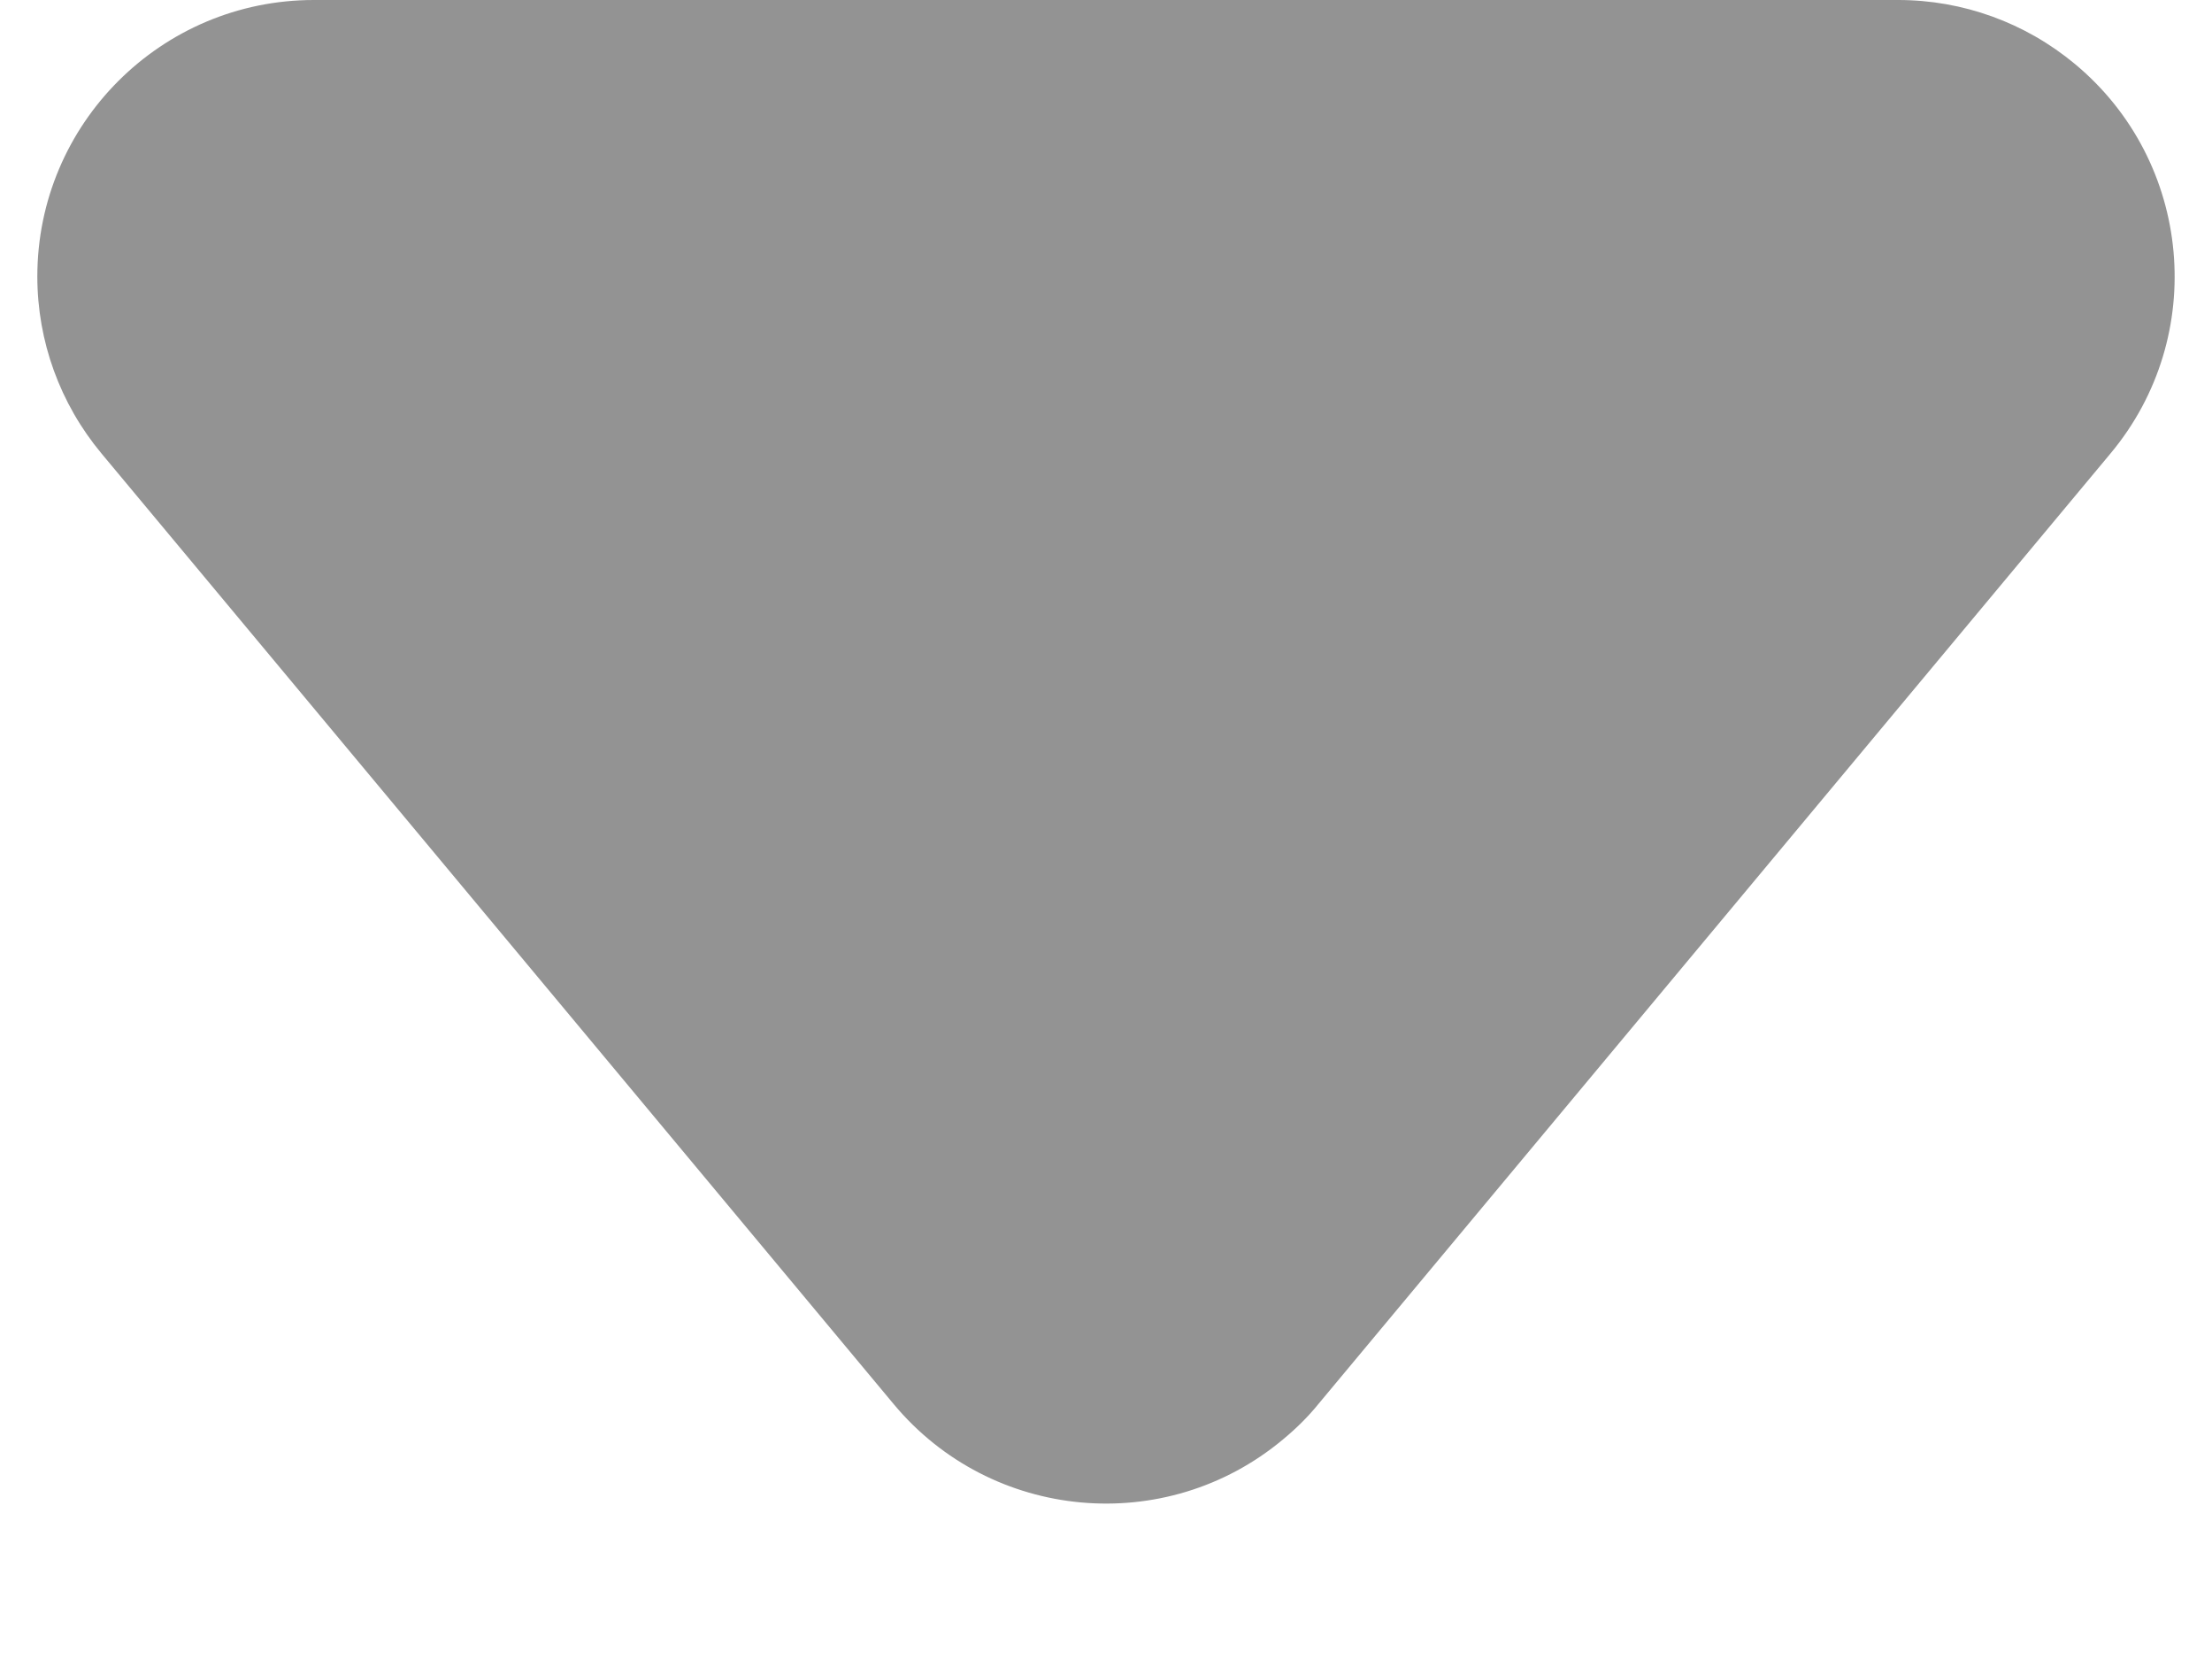 <?xml version="1.0" encoding="UTF-8"?>
<svg width="8px" height="6px" viewBox="0 0 8 6" version="1.1" xmlns="http://www.w3.org/2000/svg" xmlns:xlink="http://www.w3.org/1999/xlink">
    <title>路径 5备份 3</title>
    <g id="控件" stroke="none" stroke-width="1" fill="none" fill-rule="evenodd">
        <g id="Header_White" transform="translate(-600, -30)" fill="#939393">
            <path d="M600.367,31.64 L603.232,35.078 C603.585,35.502 604.216,35.56 604.64,35.206 C604.687,35.167 604.73,35.125 604.768,35.078 L607.633,31.64 C607.987,31.216 607.929,30.585 607.505,30.232 C607.325,30.082 607.099,30 606.865,30 L601.135,30 C600.583,30 600.135,30.448 600.135,31 C600.135,31.234 600.217,31.46 600.367,31.64 Z" id="路径-5备份-3"></path>
        </g>
    </g>
</svg>